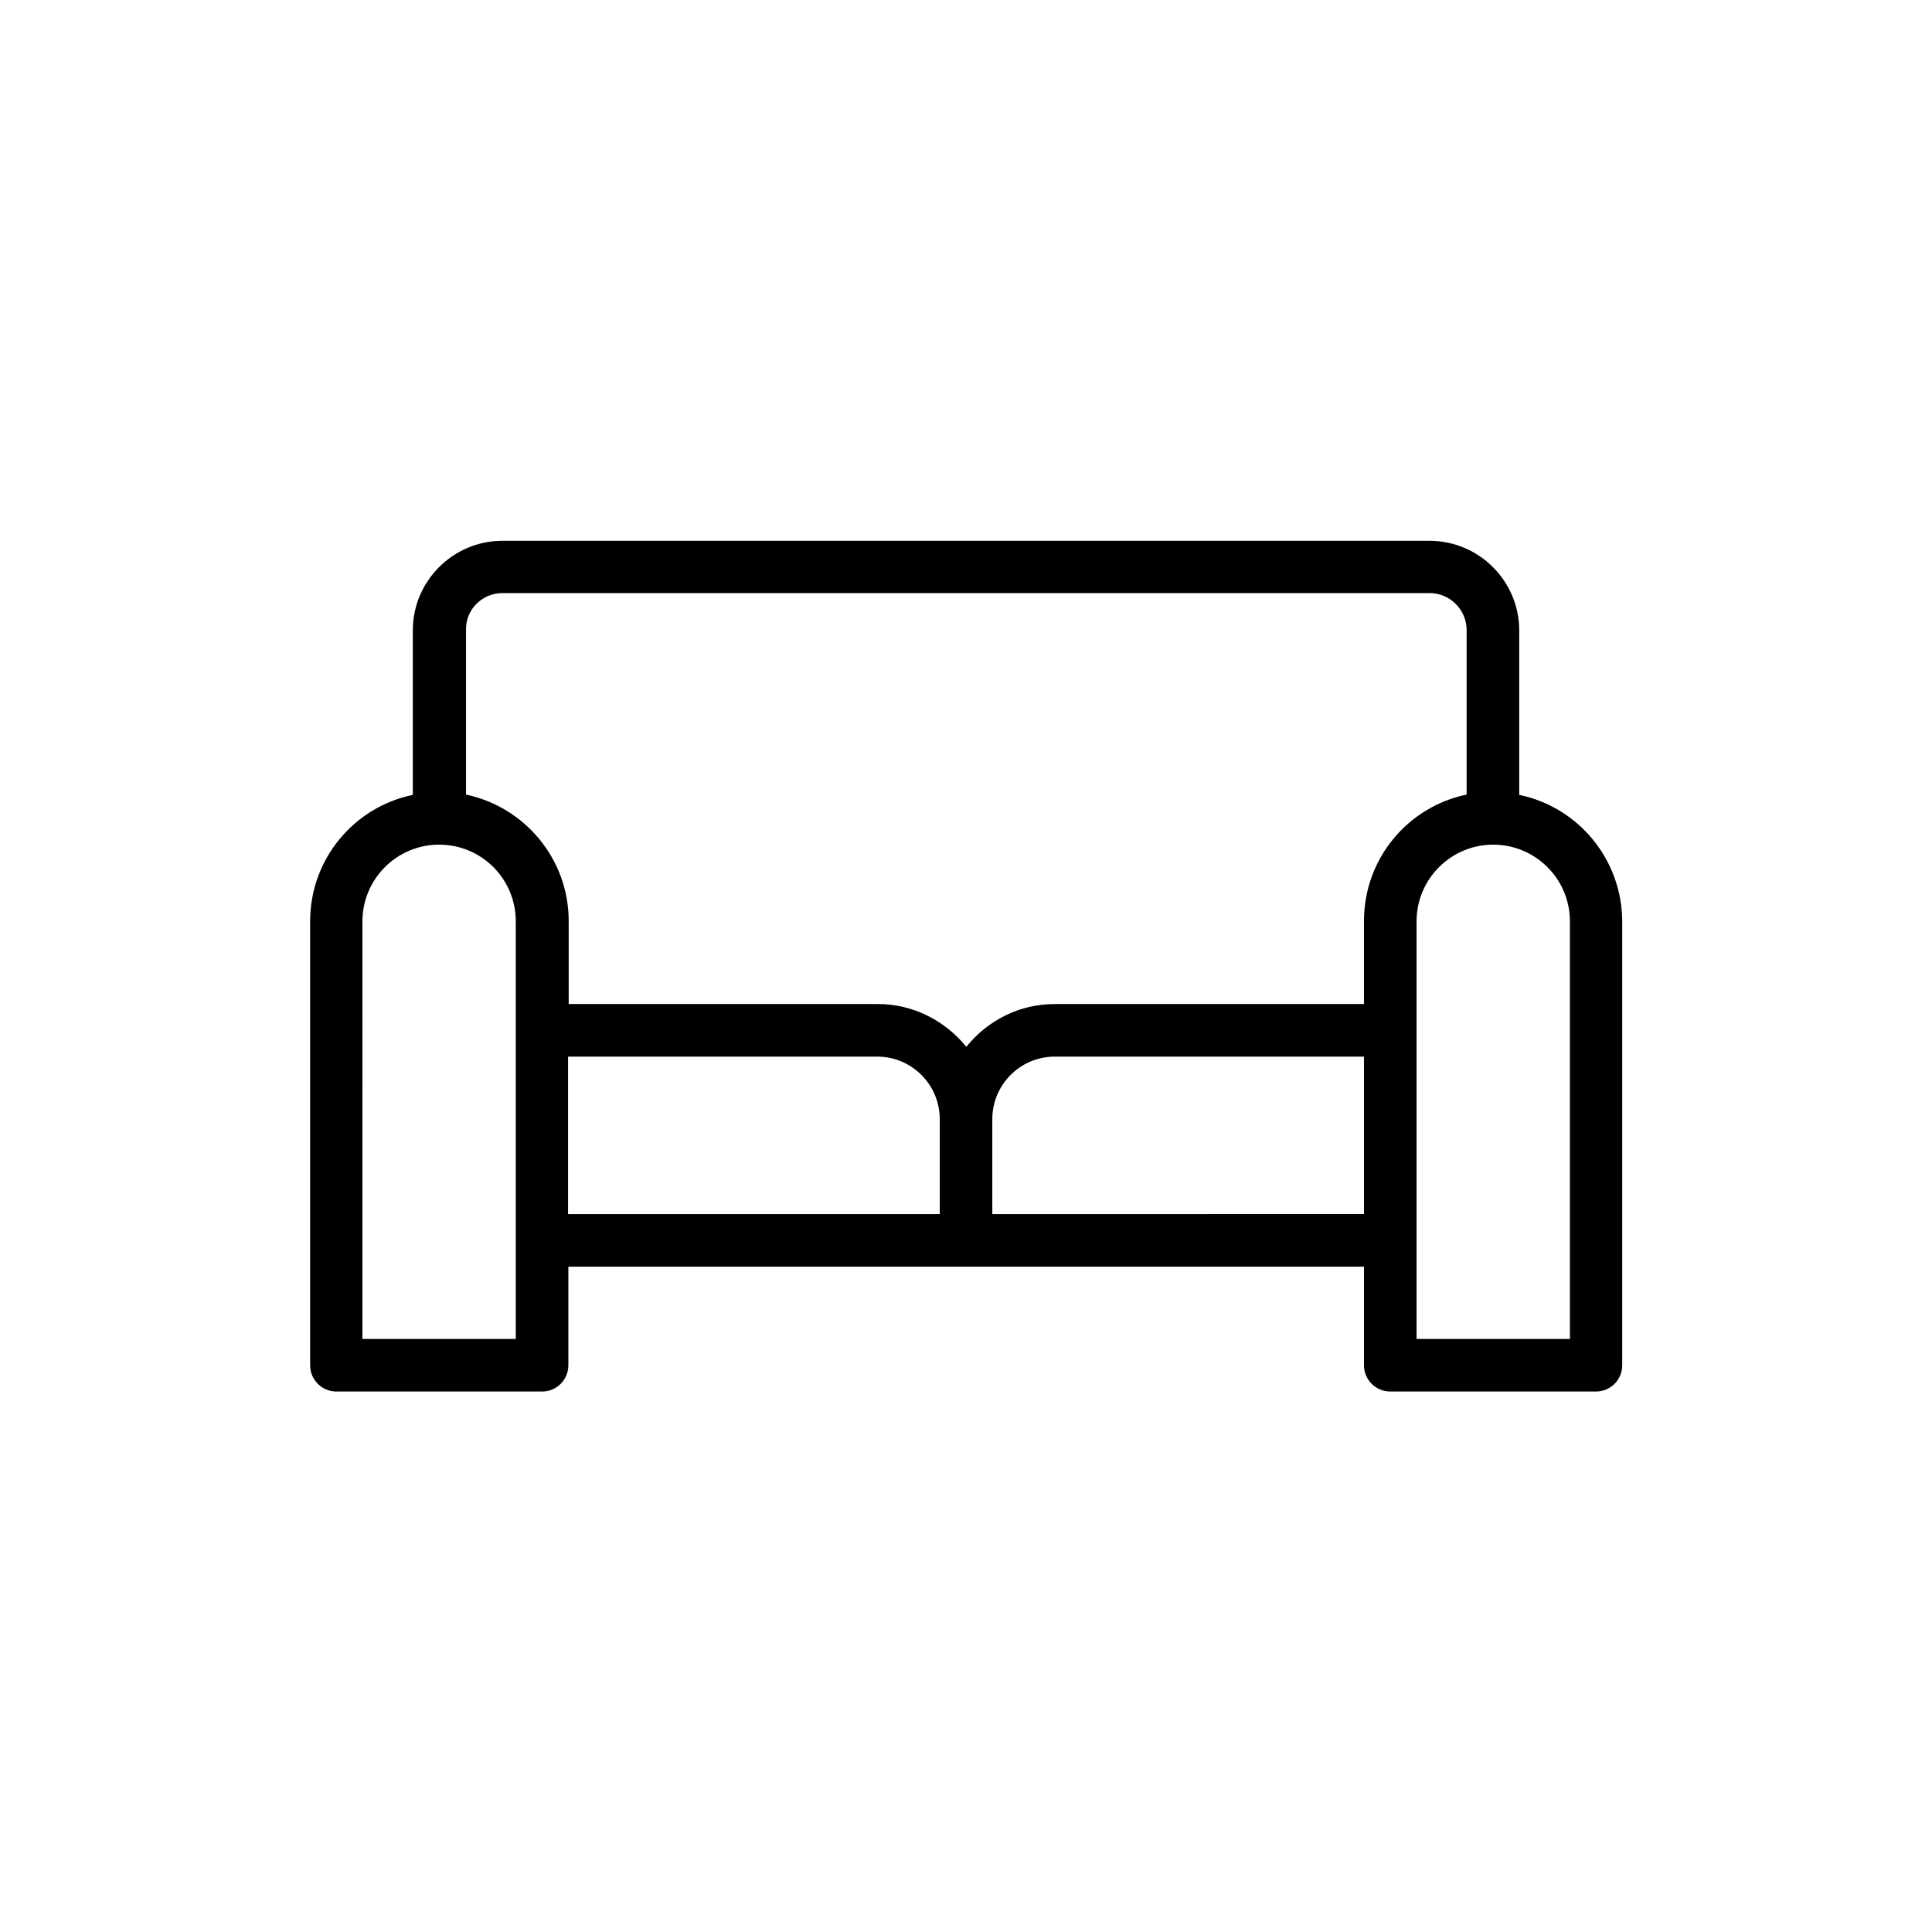 <?xml version="1.0" encoding="UTF-8"?>
<!-- Uploaded to: SVG Repo, www.svgrepo.com, Generator: SVG Repo Mixer Tools -->
<svg fill="#000000" width="800px" height="800px" version="1.1" viewBox="144 144 512 512" xmlns="http://www.w3.org/2000/svg">
 <path d="m546.61 354.66v-43.578c0-13.098-10.664-23.762-23.762-23.762l-245.69-0.004c-13.098 0-23.762 10.664-23.762 23.762v43.578c-15.535 3.191-27.207 16.961-27.207 33.504v117.64c0 3.863 3.106 6.969 6.969 6.969h54.496c3.863 0 6.969-3.106 6.969-6.969v-26.113h210.85v26.113c0 3.863 3.106 6.969 6.969 6.969h54.496c3.863 0 6.969-3.106 6.969-6.969v-117.64c-0.086-16.543-11.758-30.312-27.293-33.504zm-269.45-53.488h245.69c5.457 0 9.824 4.449 9.824 9.824v43.578c-15.535 3.191-27.207 16.961-27.207 33.504v22h-81.953c-9.488 0-17.887 4.449-23.426 11.336-5.543-6.801-13.938-11.336-23.426-11.336h-81.953v-22c0-16.457-11.672-30.23-27.207-33.504v-43.578c-0.168-5.375 4.199-9.824 9.656-9.824zm3.441 197.66h-40.559l0.004-110.67c0-11.168 9.07-20.32 20.32-20.32s20.32 9.07 20.32 20.32v110.67zm13.941-74.816h81.953c9.07 0 16.543 7.391 16.543 16.543v25.191h-98.496zm112.43 41.734v-25.191c0-9.07 7.391-16.543 16.543-16.543h81.953v41.73zm152.99 33.082h-40.559v-110.67c0-11.168 9.07-20.32 20.32-20.32 11.168 0 20.32 9.07 20.32 20.32l0.004 110.67z"/>
</svg>